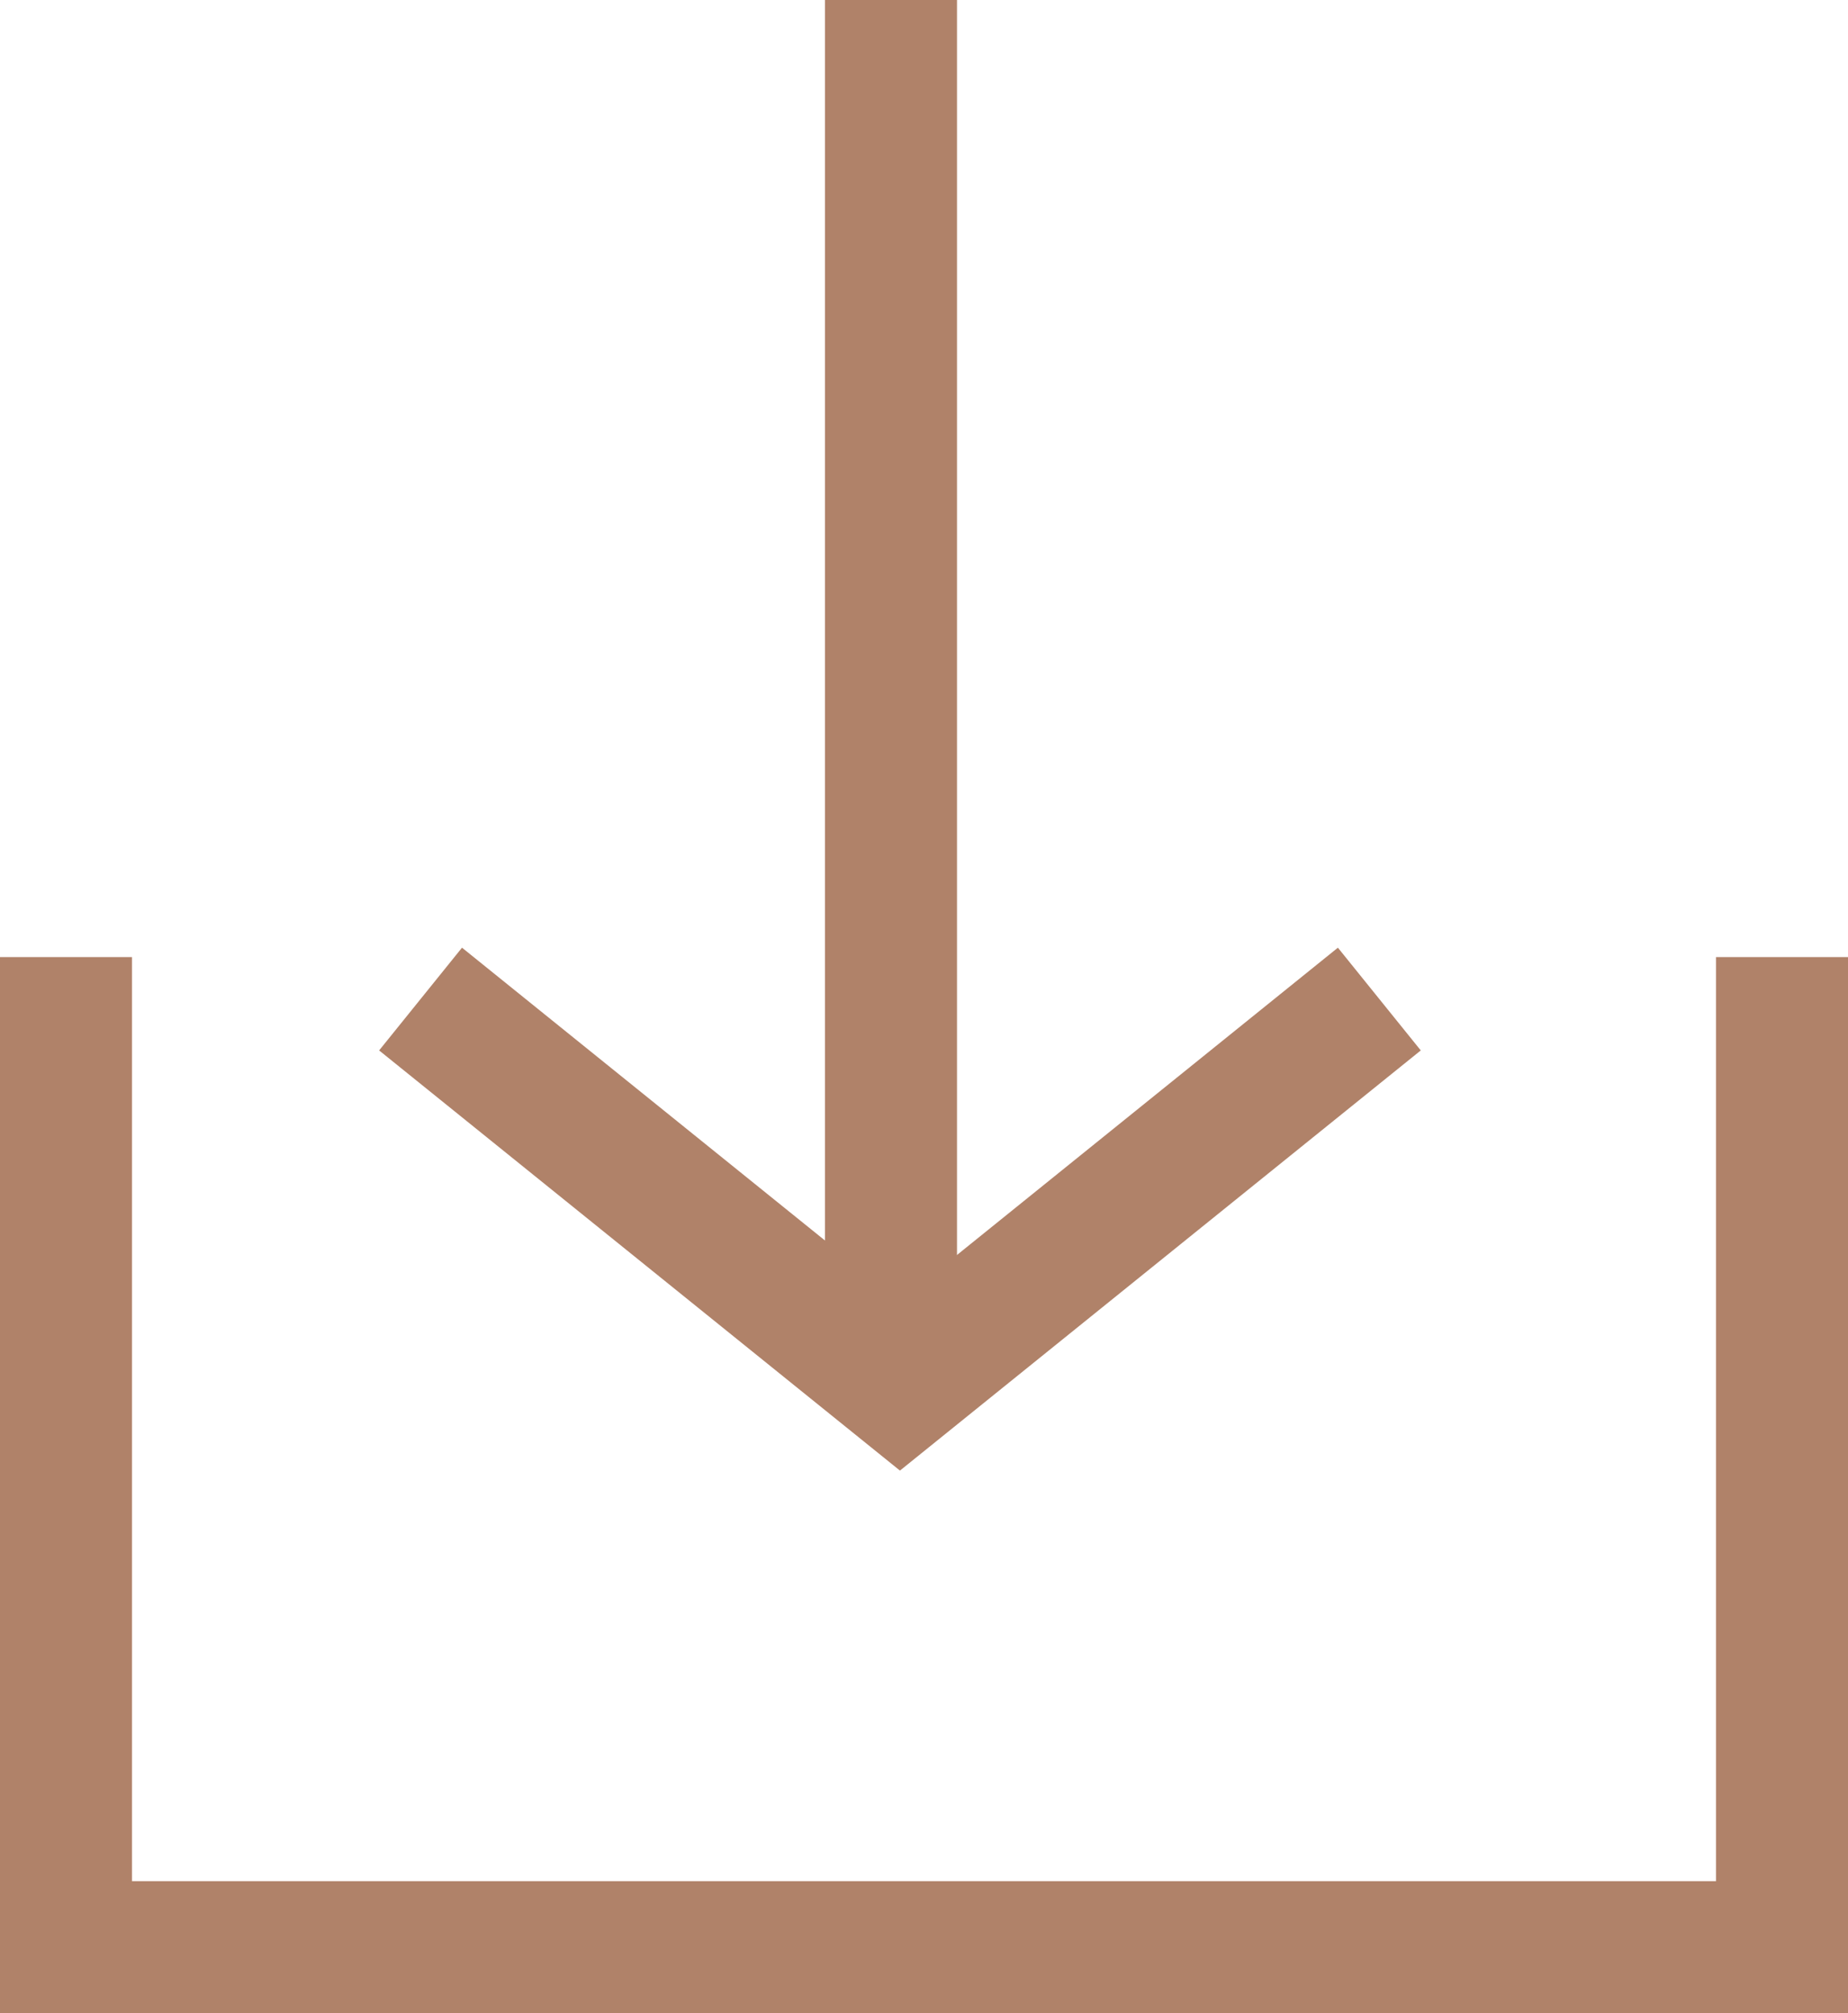 <svg xmlns="http://www.w3.org/2000/svg" width="28" height="30.5" viewBox="0 0 28 30.5">
  <g id="Group" transform="translate(0.5 -1)">
    <path id="Line_2" data-name="Line 2" d="M1.5,1.05v18.9" transform="translate(11.5 0.95)" fill="none" stroke="#b08269" stroke-linecap="square" stroke-miterlimit="10" stroke-width="2"/>
    <path id="Rectangle" d="M0,0H15V26H0" transform="translate(26.5 15.5) rotate(90)" fill="none" stroke="#b08269" stroke-miterlimit="10" stroke-width="2"/>
    <path id="Rectangle_Copy" data-name="Rectangle Copy" d="M0,0,9.279.993l.993,9.279" transform="translate(20.399 16.136) rotate(135)" fill="none" stroke="#b08269" stroke-miterlimit="10" stroke-width="2"/>
  </g>
</svg>
